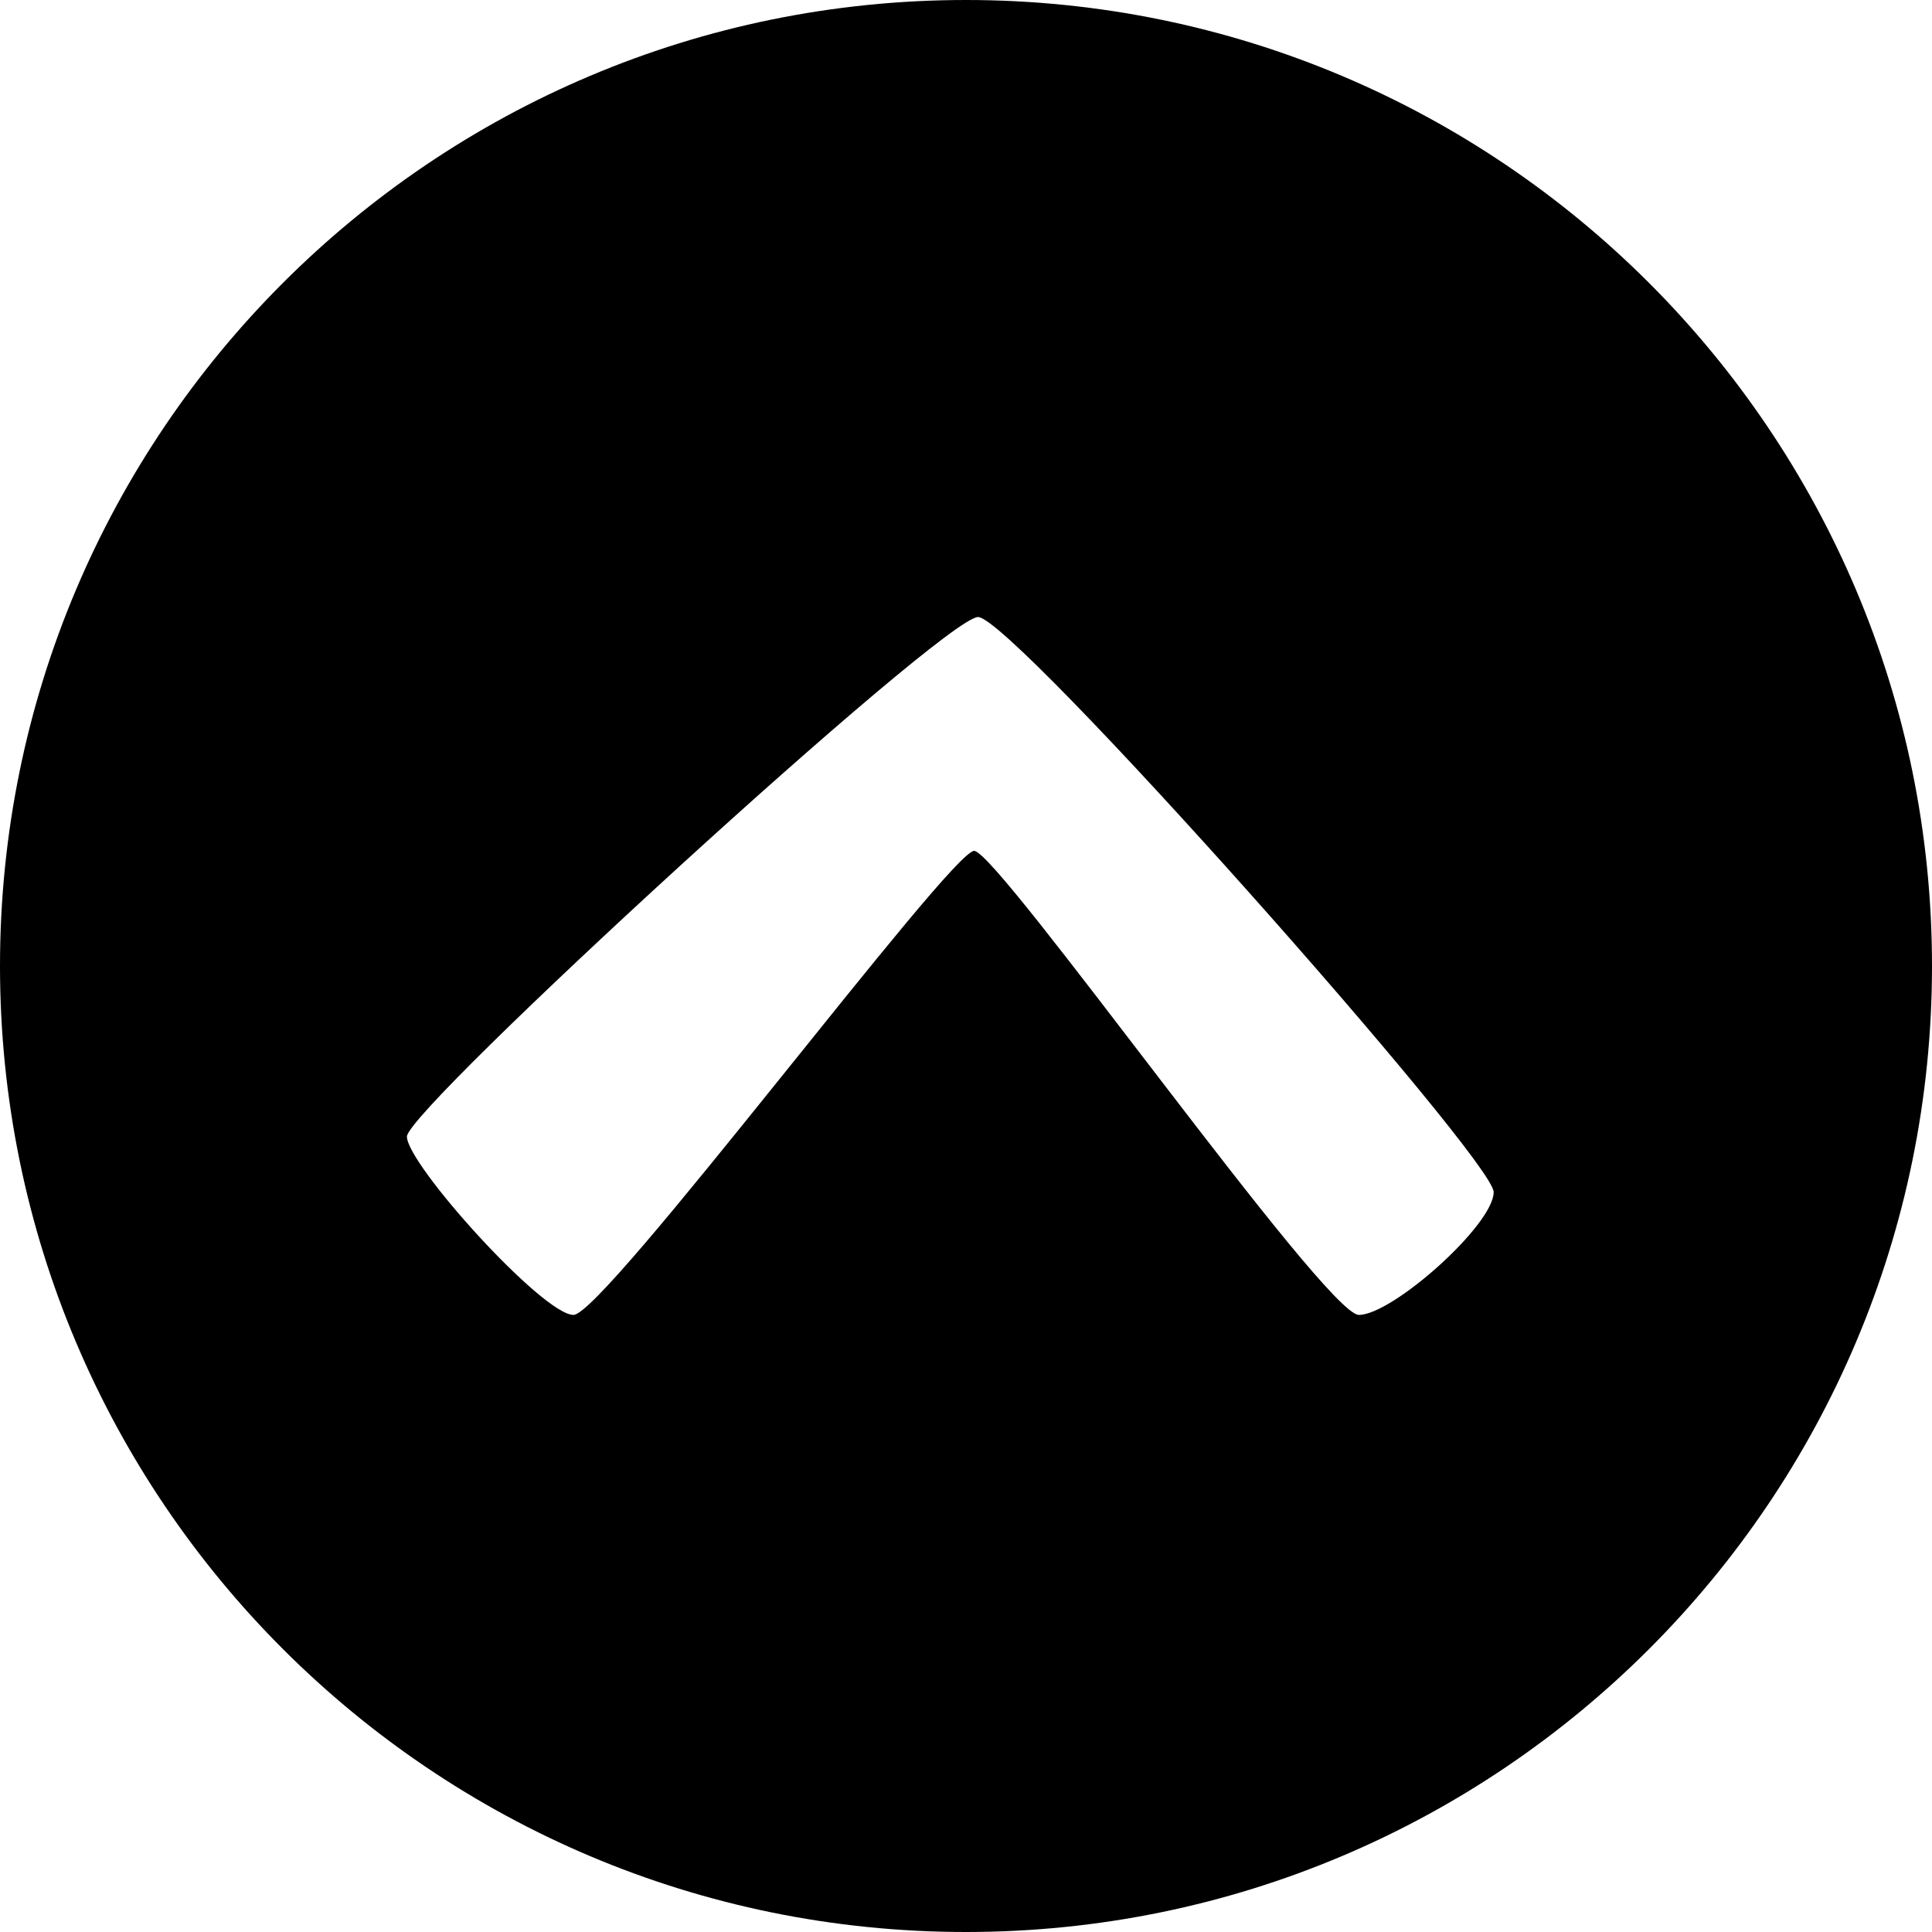<?xml version="1.0" encoding="utf-8"?>
<!-- Generator: Adobe Illustrator 16.0.4, SVG Export Plug-In . SVG Version: 6.00 Build 0)  -->
<!DOCTYPE svg PUBLIC "-//W3C//DTD SVG 1.1//EN" "http://www.w3.org/Graphics/SVG/1.1/DTD/svg11.dtd">
<svg version="1.1" id="Capa_1" xmlns="http://www.w3.org/2000/svg" xmlns:xlink="http://www.w3.org/1999/xlink" x="0px" y="0px"
	 width="32px" height="32px" viewBox="0 0 32 32" enable-background="new 0 0 32 32" xml:space="preserve">
<g id="Icons">
	<g display="none" opacity="0.2">
		<path display="inline" fill="#FFFFFF" d="M144.044-503.002c-11.282,3.636-35.885,28.281-38.51,36.153
			c-2.621,7.851,12.065,36.154,18.864,37.705c6.793,1.59,56.584-20.436,58.154-28.284
			C184.124-465.299,155.326-506.681,144.044-503.002z"/>
		<path display="inline" fill="#FFFFFF" d="M247.014-583.16c-10.498,0.494-88.547,59.726-88.035,69.146
			c0.52,9.423,29.36,46.629,37.729,47.951c8.362,1.301,70.222-78.341,72.308-88.814C271.102-565.373,257.484-583.699,247.014-583.16
			z"/>
		<path display="inline" fill="#FFFFFF" d="M561.947-869.604c-10.933-15.145-35.498-16.26-56.115-3.016
			c-7.87-4.009-17.023-7.233-27.767-9.215c0,0-391.394,317.515-477.854,378.833c0,0-3.302,7.003-8.776,18.407
			c98.109,68.715,86.958,120.568,86.958,120.568c-27.149-66.916-95.886-102.037-95.906-102.037
			c-24.626,50.699-68.835,139.307-92.308,172.114c0,0-0.04,18.015,22.025,29.48c0,0,150.071-101.024,193.329-109.639
			c0,0,23.883-23.283,60.697-58.922c-20.121,10.308-43.197,20.062-52.828,20.659c-16.771,1.053-36.152-39.437-34.582-53.776
			c1.57-14.338,153.521-139.574,176.037-137.984c22.541,1.57,29.875,22.518,30.414,37.725c0.205,6.548-13.654,26.546-30.414,48.012
			C368.116-627.064,511.04-762.238,551.942-792.236c0,0,0.414-10.661-3.141-24.688C566.489-832.272,572.502-854.937,561.947-869.604
			z M-53.457-287.008c0,0-2.542-32.478-33.638-43.818C-87.095-330.826-34.866-354.461-53.457-287.008z"/>
	</g>
	<path display="none" opacity="0.5" fill="#71C8EA" enable-background="new    " d="M1515.09-553.345l3.333,3.333
		c0,0,17-13.666,32.5-11.833c0,0,21-27.999,50-37.833c0,0,17.667-9.834,7.167-30.667s-24.327-12.938-31.167-8
		c-9.583,6.916-39.771,40.322-51.5,56.333C1525.423-582.012,1528.923-565.678,1515.09-553.345z"/>
	<path d="M16,0C7.163,0,0,7.163,0,16c0,8.836,7.163,16,16,16c8.836,0,16-7.164,16-16C32,7.163,24.836,0,16,0z M22.507,21.779
		c-0.559,0-5.978-7.686-6.372-7.686c-0.394,0-6.126,7.686-6.636,7.686c-0.509,0-2.759-2.495-2.759-2.954
		c0-0.461,8.885-8.605,9.46-8.605s8.54,8.982,8.54,9.525C24.74,20.286,23.064,21.779,22.507,21.779z"/>
</g>
</svg>
